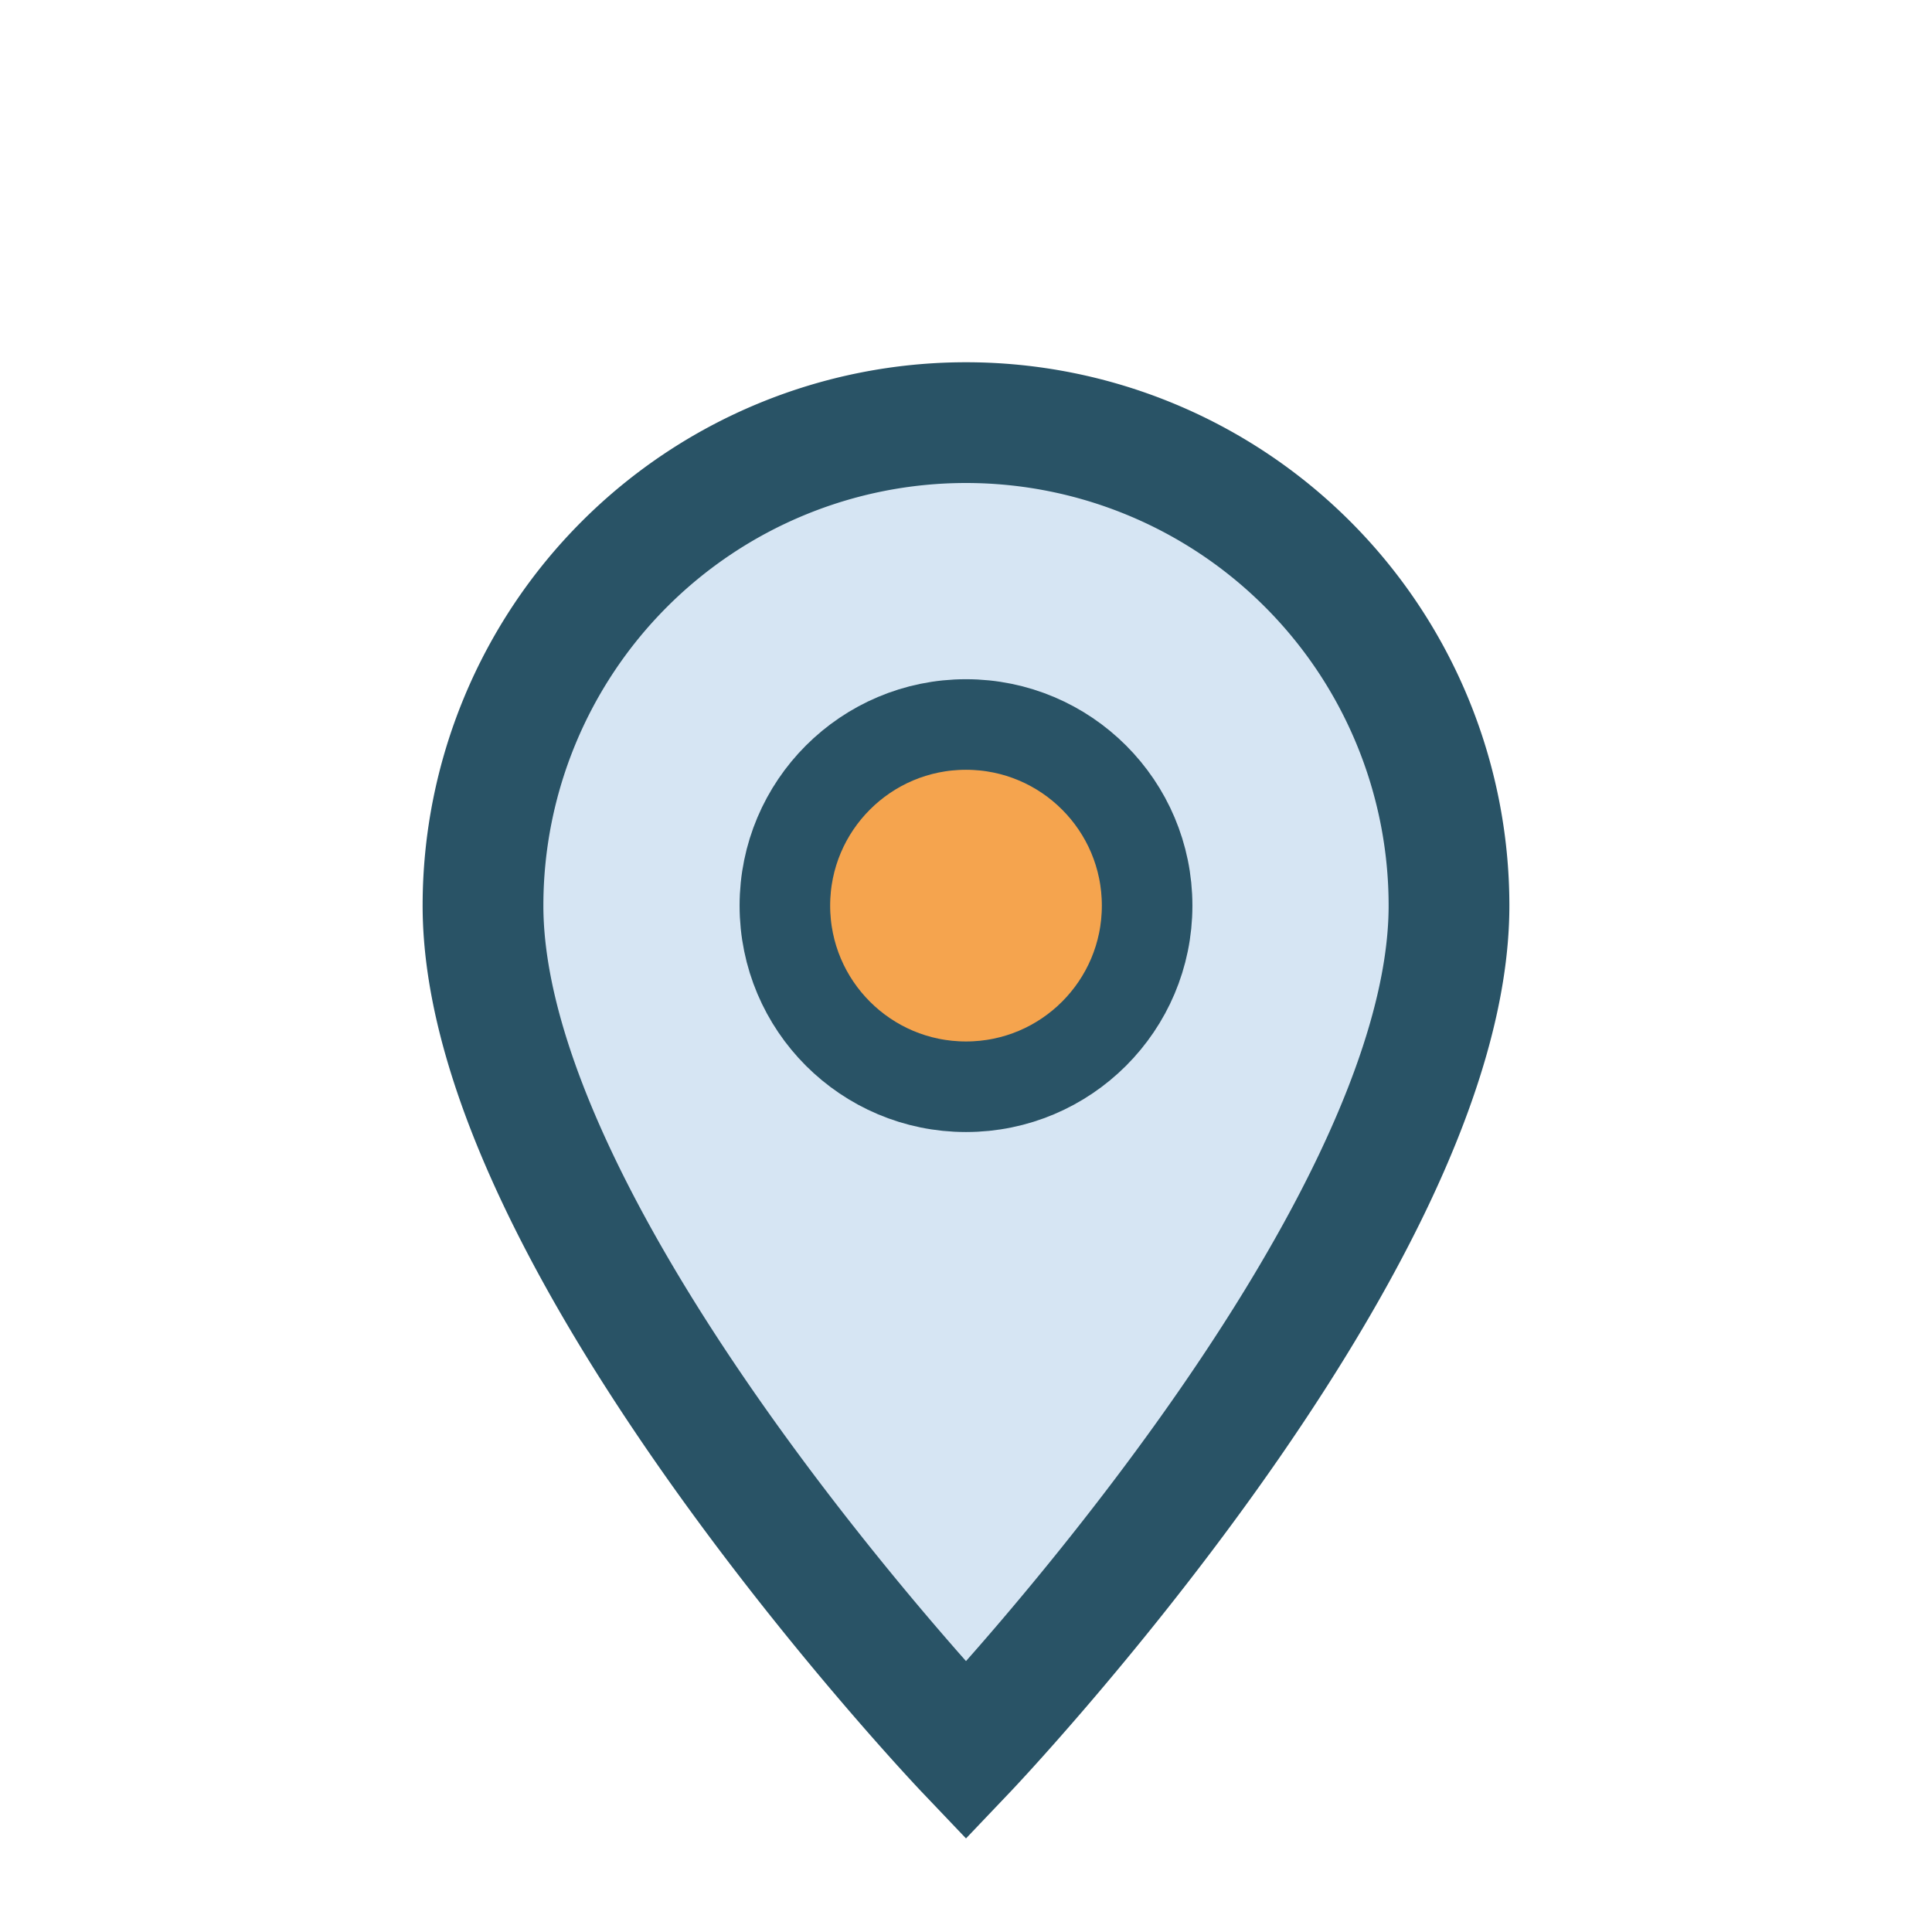 <?xml version="1.0" encoding="UTF-8"?>
<svg xmlns="http://www.w3.org/2000/svg" width="32" height="32" viewBox="0 0 32 32"><path d="M16 29s-8-8.4-8-14a8 8 0 1116 0c0 5.6-8 14-8 14z" fill="#D6E5F3" stroke="#295366" stroke-width="2"/><circle cx="16" cy="15" r="3" fill="#F5A44E" stroke="#295366" stroke-width="1.5"/></svg>